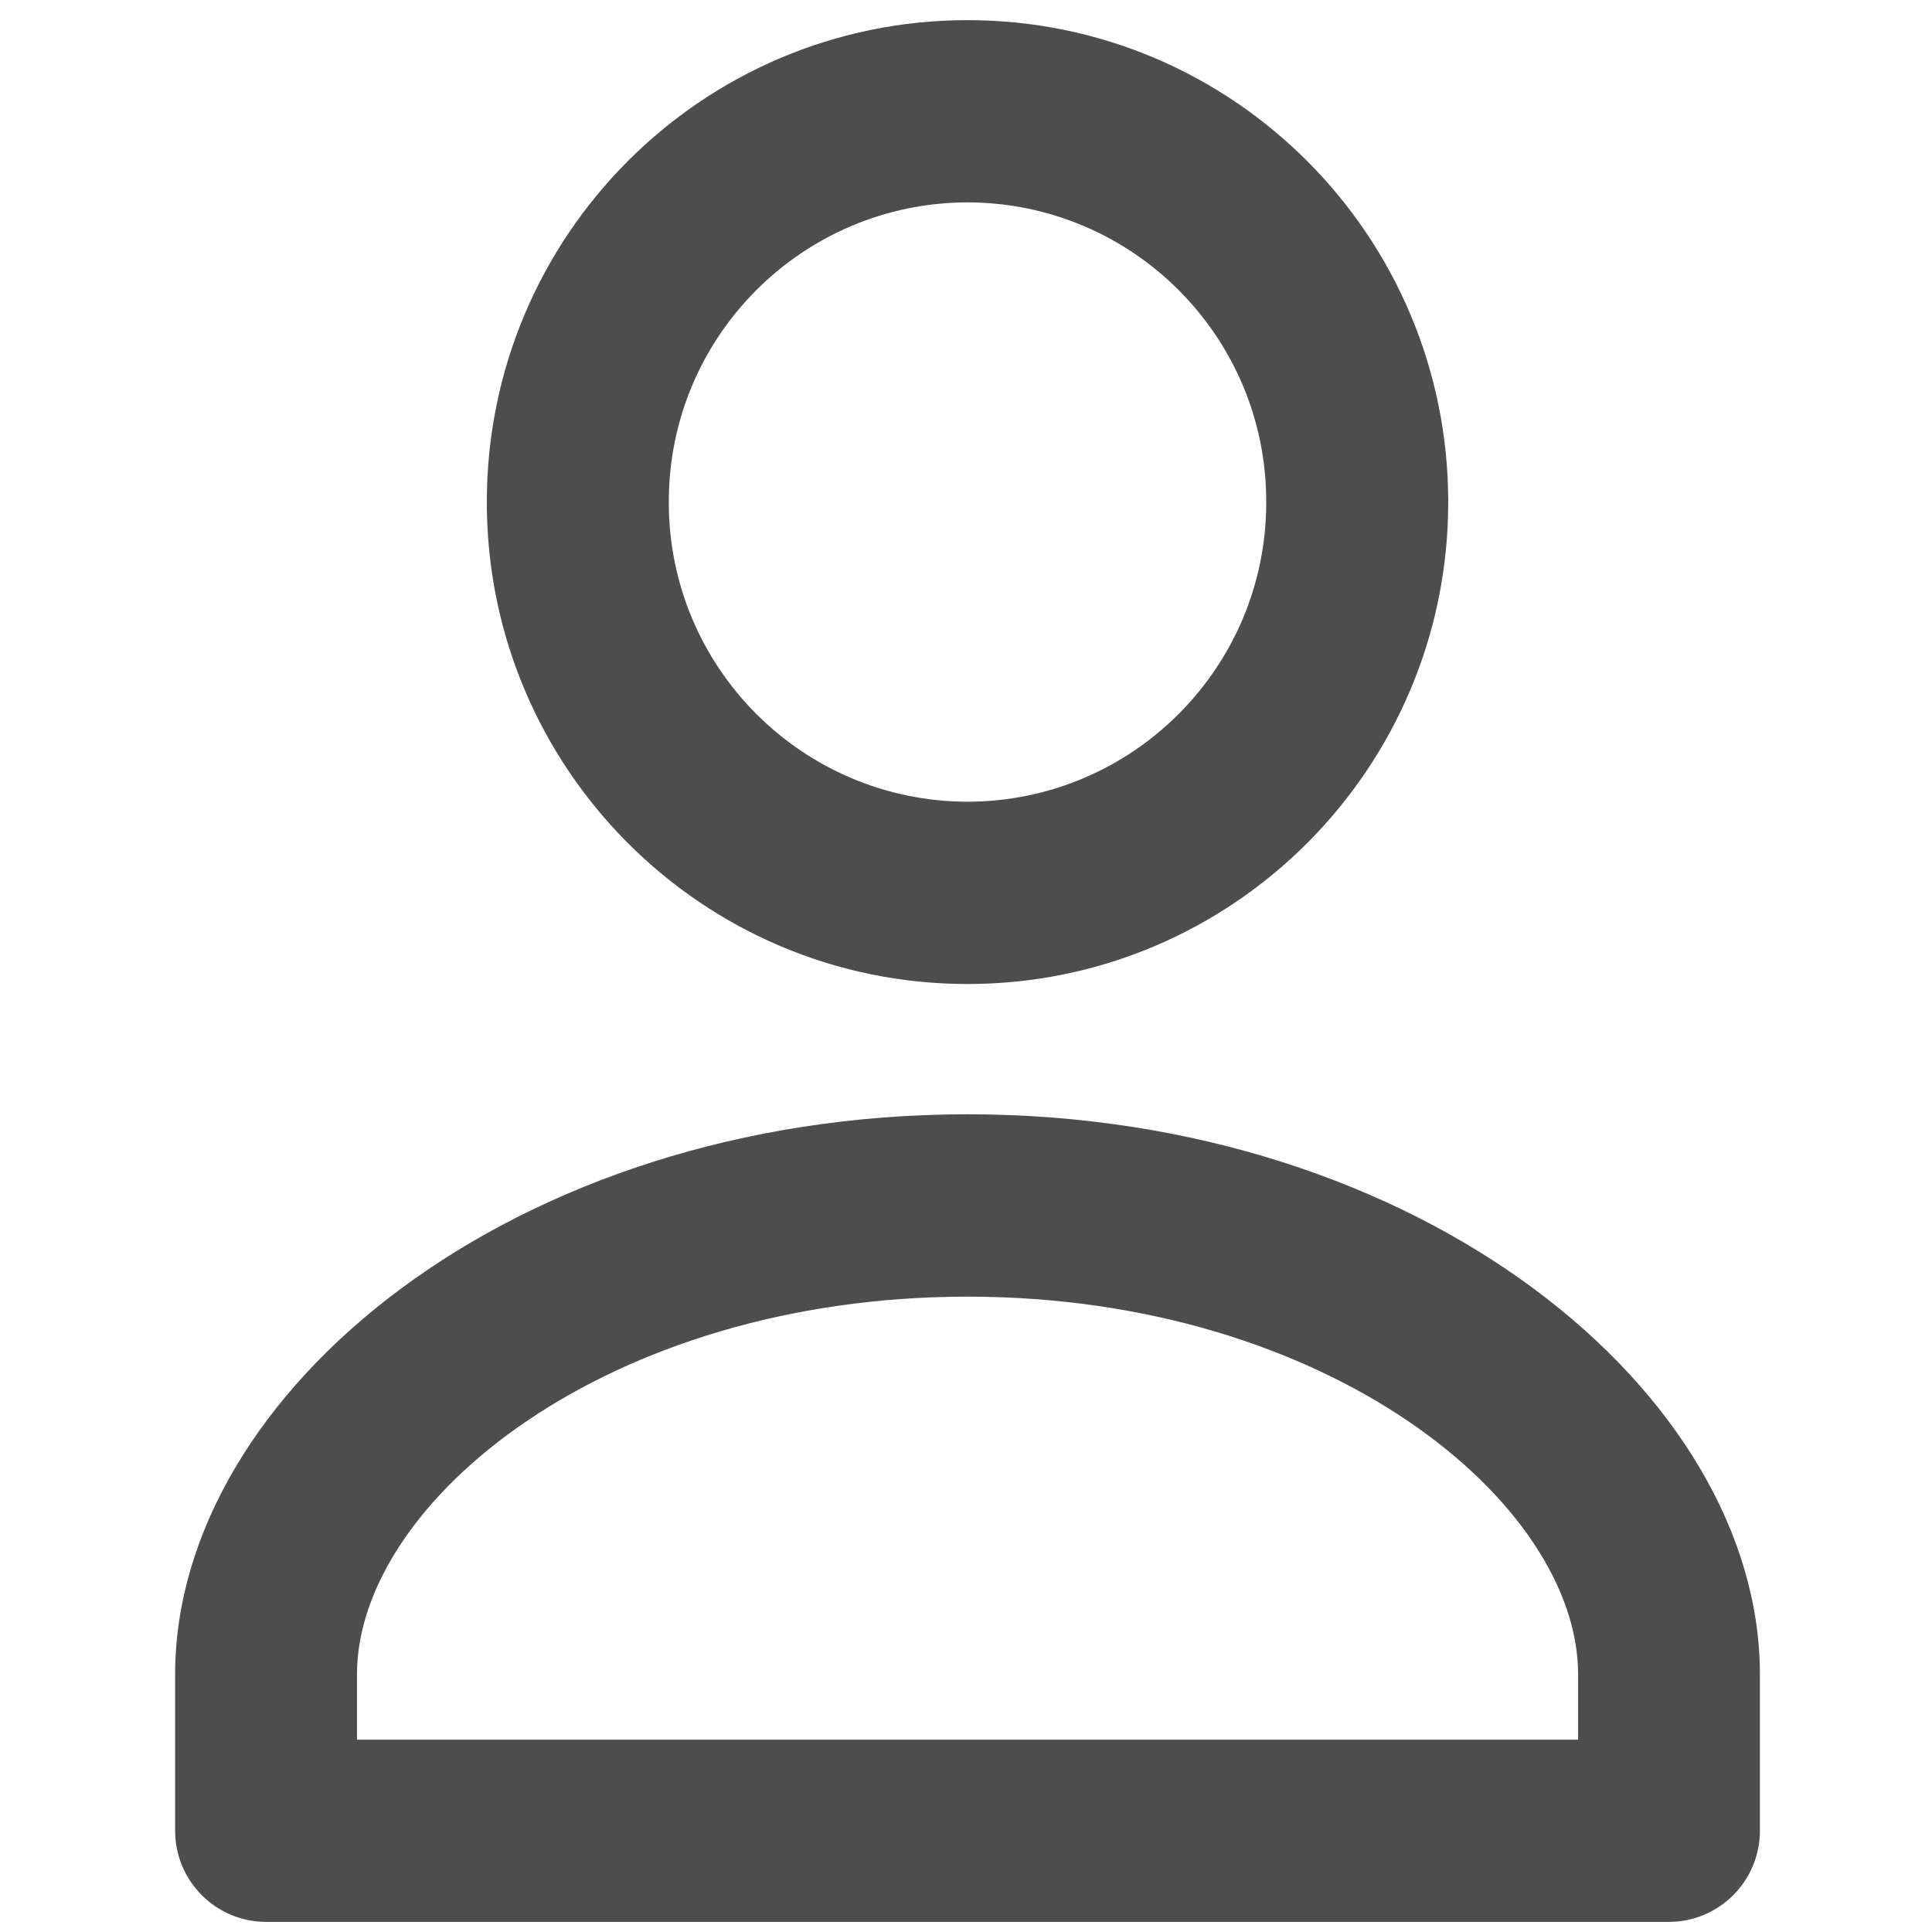 <?xml version="1.0" encoding="utf-8"?>
<!-- Generator: Adobe Illustrator 15.1.0, SVG Export Plug-In . SVG Version: 6.00 Build 0)  -->
<!DOCTYPE svg PUBLIC "-//W3C//DTD SVG 1.1//EN" "http://www.w3.org/Graphics/SVG/1.1/DTD/svg11.dtd">
<svg version="1.1" id="Calque_1" xmlns="http://www.w3.org/2000/svg" xmlns:xlink="http://www.w3.org/1999/xlink" x="0px" y="0px"
	 width="40px" height="40px" viewBox="0 0 40 40" enable-background="new 0 0 40 40" xml:space="preserve">
<path fill="#4D4D4D" d="M20.032,20.373c-5.496,0-9.953-4.467-9.953-9.978s4.457-9.978,9.953-9.978c5.495,0,9.952,4.467,9.952,9.978
	S25.527,20.373,20.032,20.373z M20.032,16.599c3.417-0.006,6.187-2.781,6.184-6.202c0.007-3.421-2.762-6.2-6.183-6.207
	c-0.001,0-0.001,0-0.001,0c-3.421,0.006-6.191,2.783-6.185,6.204C13.841,13.814,16.609,16.592,20.032,16.599L20.032,16.599z
	 M20.032,23.07c9.399,0,16.405,5.772,16.405,11.597v3.235c0,1.043-0.844,1.887-1.885,1.889H5.51
	c-1.042-0.002-1.884-0.846-1.884-1.889v-3.235C3.626,28.832,10.624,23.07,20.032,23.07L20.032,23.07z M32.673,36.014v-1.347
	c0-3.558-5.175-7.821-12.641-7.821c-7.473,0-12.641,4.256-12.641,7.821v1.351h25.282V36.014z"/>
</svg>
